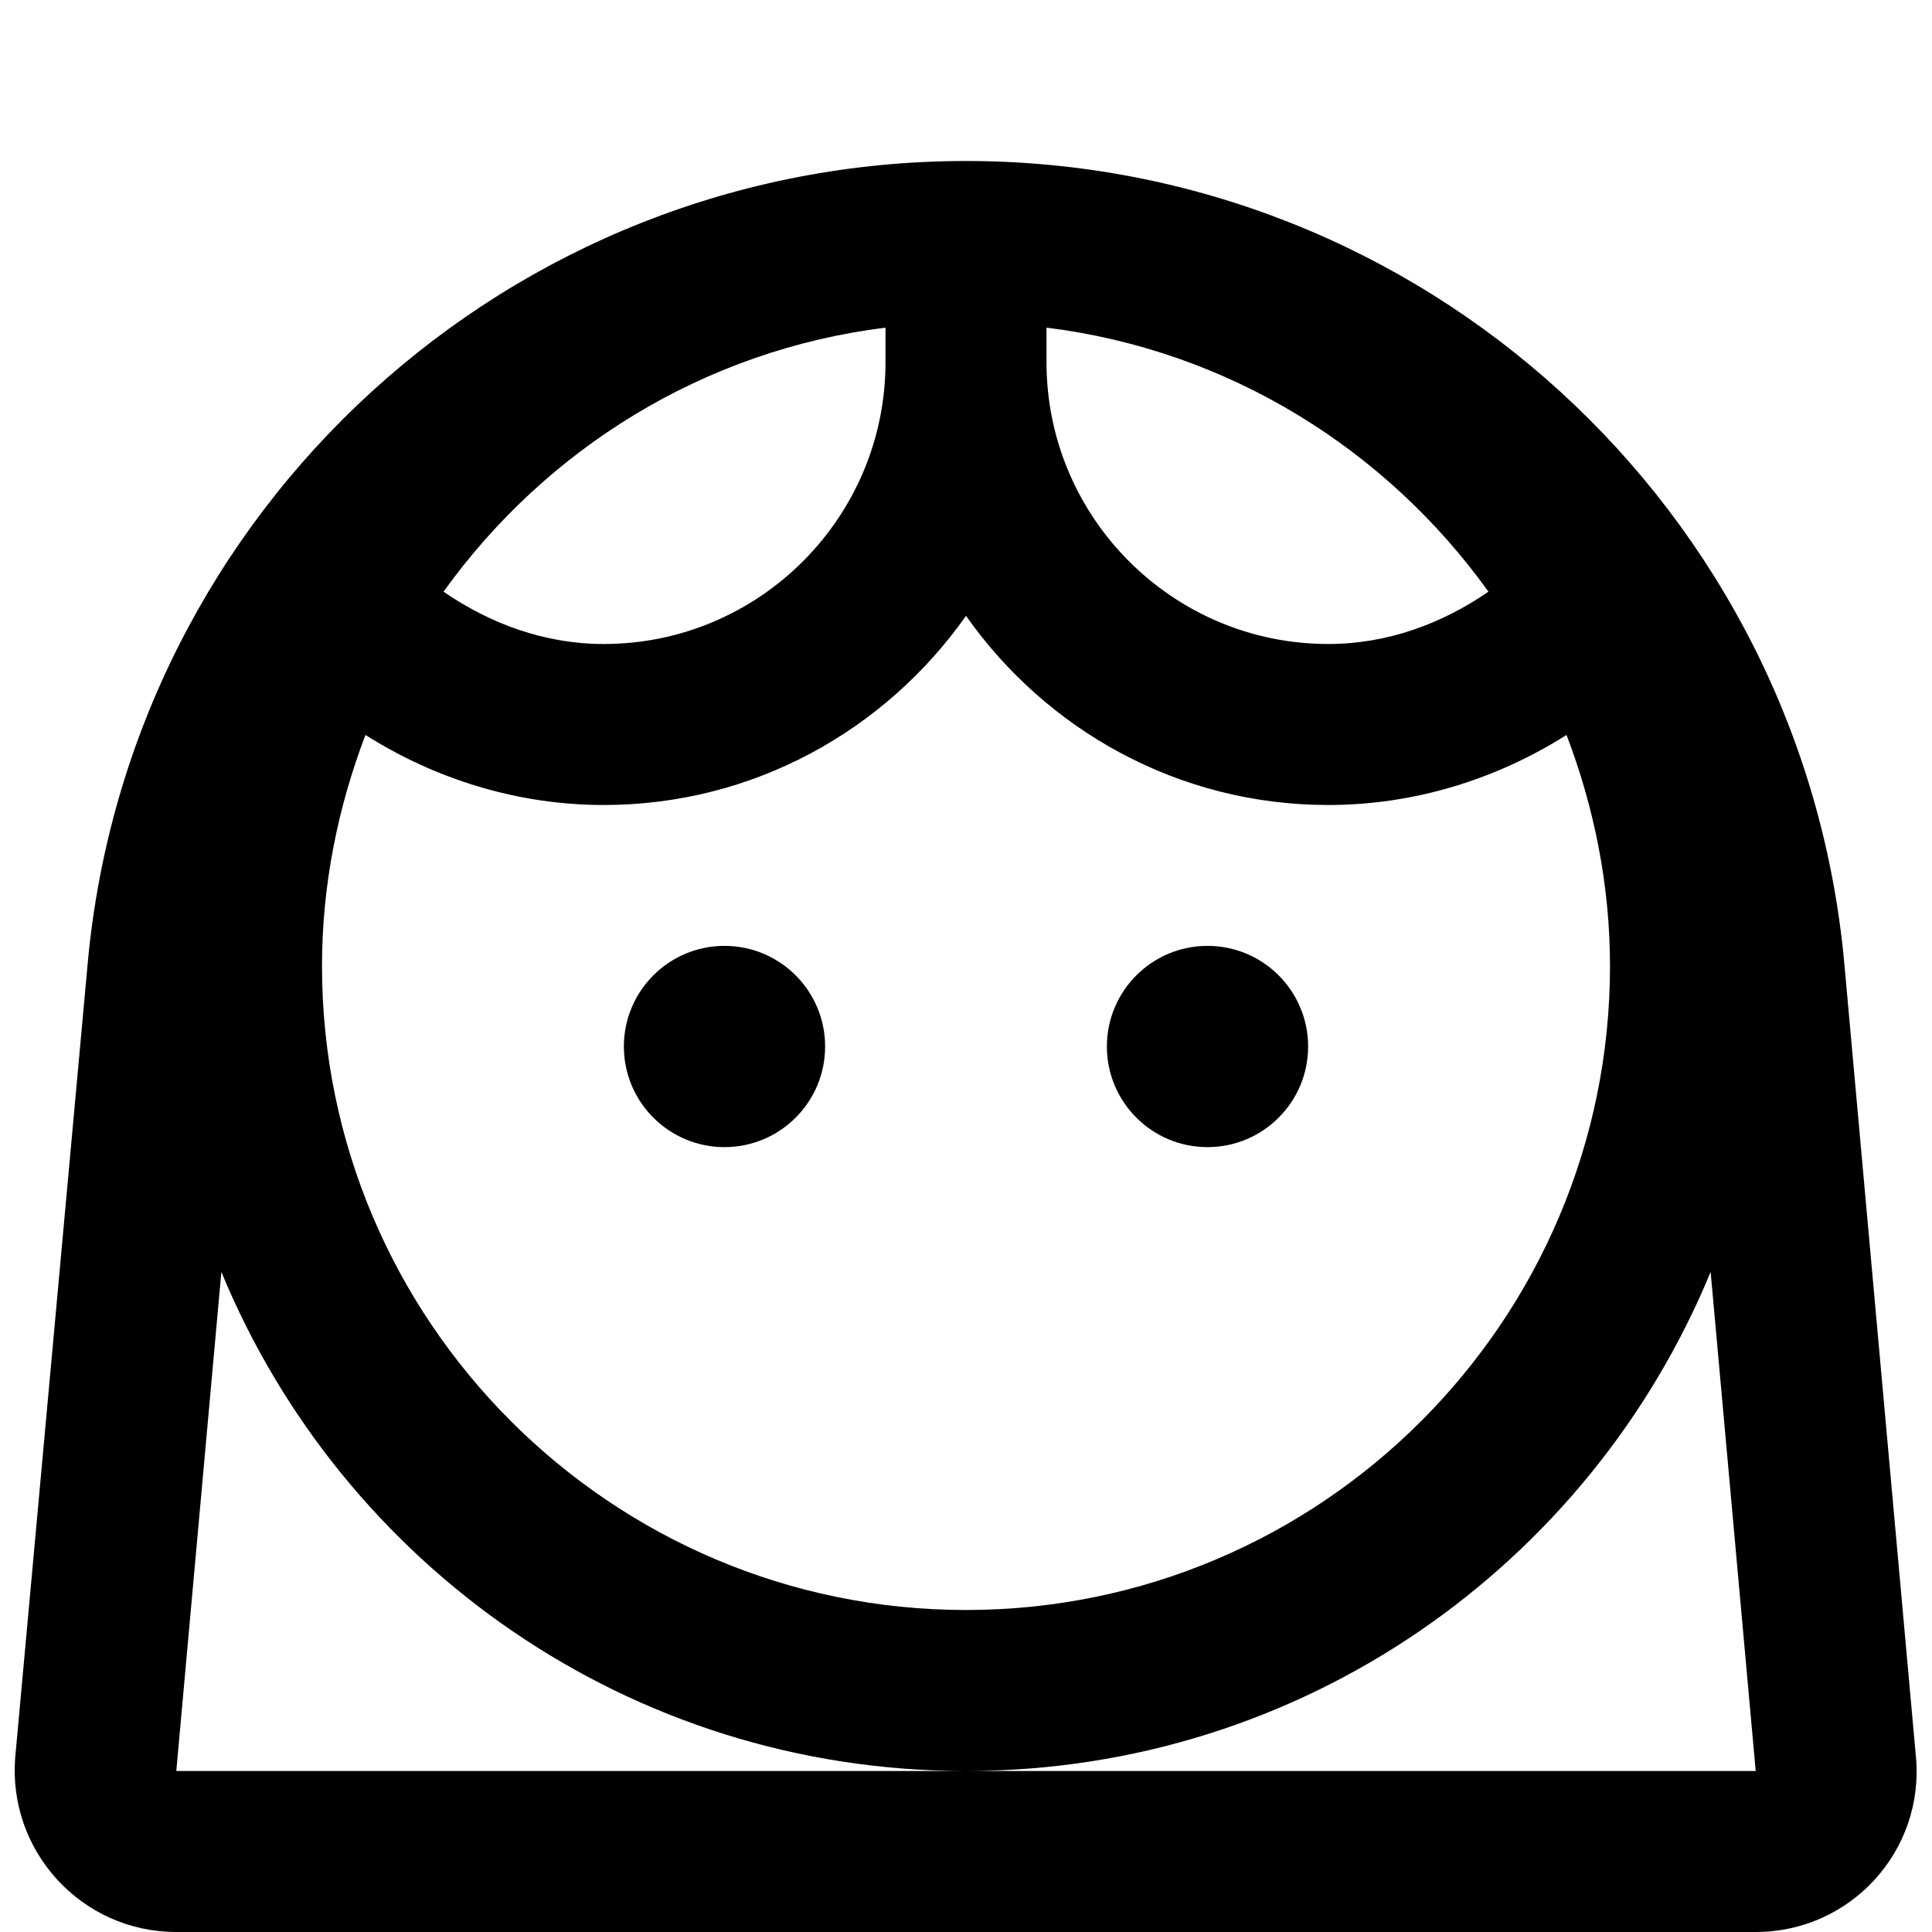 <svg xmlns="http://www.w3.org/2000/svg" enable-background="new 0 0 24 24" height="24px" viewBox="0 0 24 24" width="24px" fill="#000000"><g><rect fill="none" height="24" width="24"/></g><g><g><circle cx="9" cy="13" r="1.25"/><circle cx="15" cy="13" r="1.25"/><path d="M22.91,11.96C22.39,6.32,17.66,2,12,2S1.61,6.32,1.09,11.96l-0.9,9.86C0.09,22.99,1.01,24,2.19,24h19.62 c1.18,0,2.1-1.01,1.99-2.18L22.91,11.96z M13,4.07c2.26,0.28,4.22,1.51,5.49,3.28C17.91,7.75,17.23,8,16.5,8 C14.57,8,13,6.43,13,4.5V4.07z M11,4.07V4.5C11,6.43,9.43,8,7.5,8C6.77,8,6.09,7.75,5.51,7.35C6.78,5.58,8.74,4.35,11,4.07z M4.54,9.13C5.41,9.68,6.43,10,7.5,10C9.36,10,11,9.07,12,7.65C13,9.07,14.64,10,16.5,10c1.07,0,2.09-0.32,2.96-0.87 C19.8,10.02,20,10.99,20,12c0,4.41-3.59,8-8,8s-8-3.59-8-8C4,10.99,4.2,10.02,4.54,9.13z M12,22H2.19l0.56-6.2 C4.25,19.44,7.82,22,12,22s7.75-2.56,9.25-6.2l0.56,6.2H12z"/></g></g></svg>